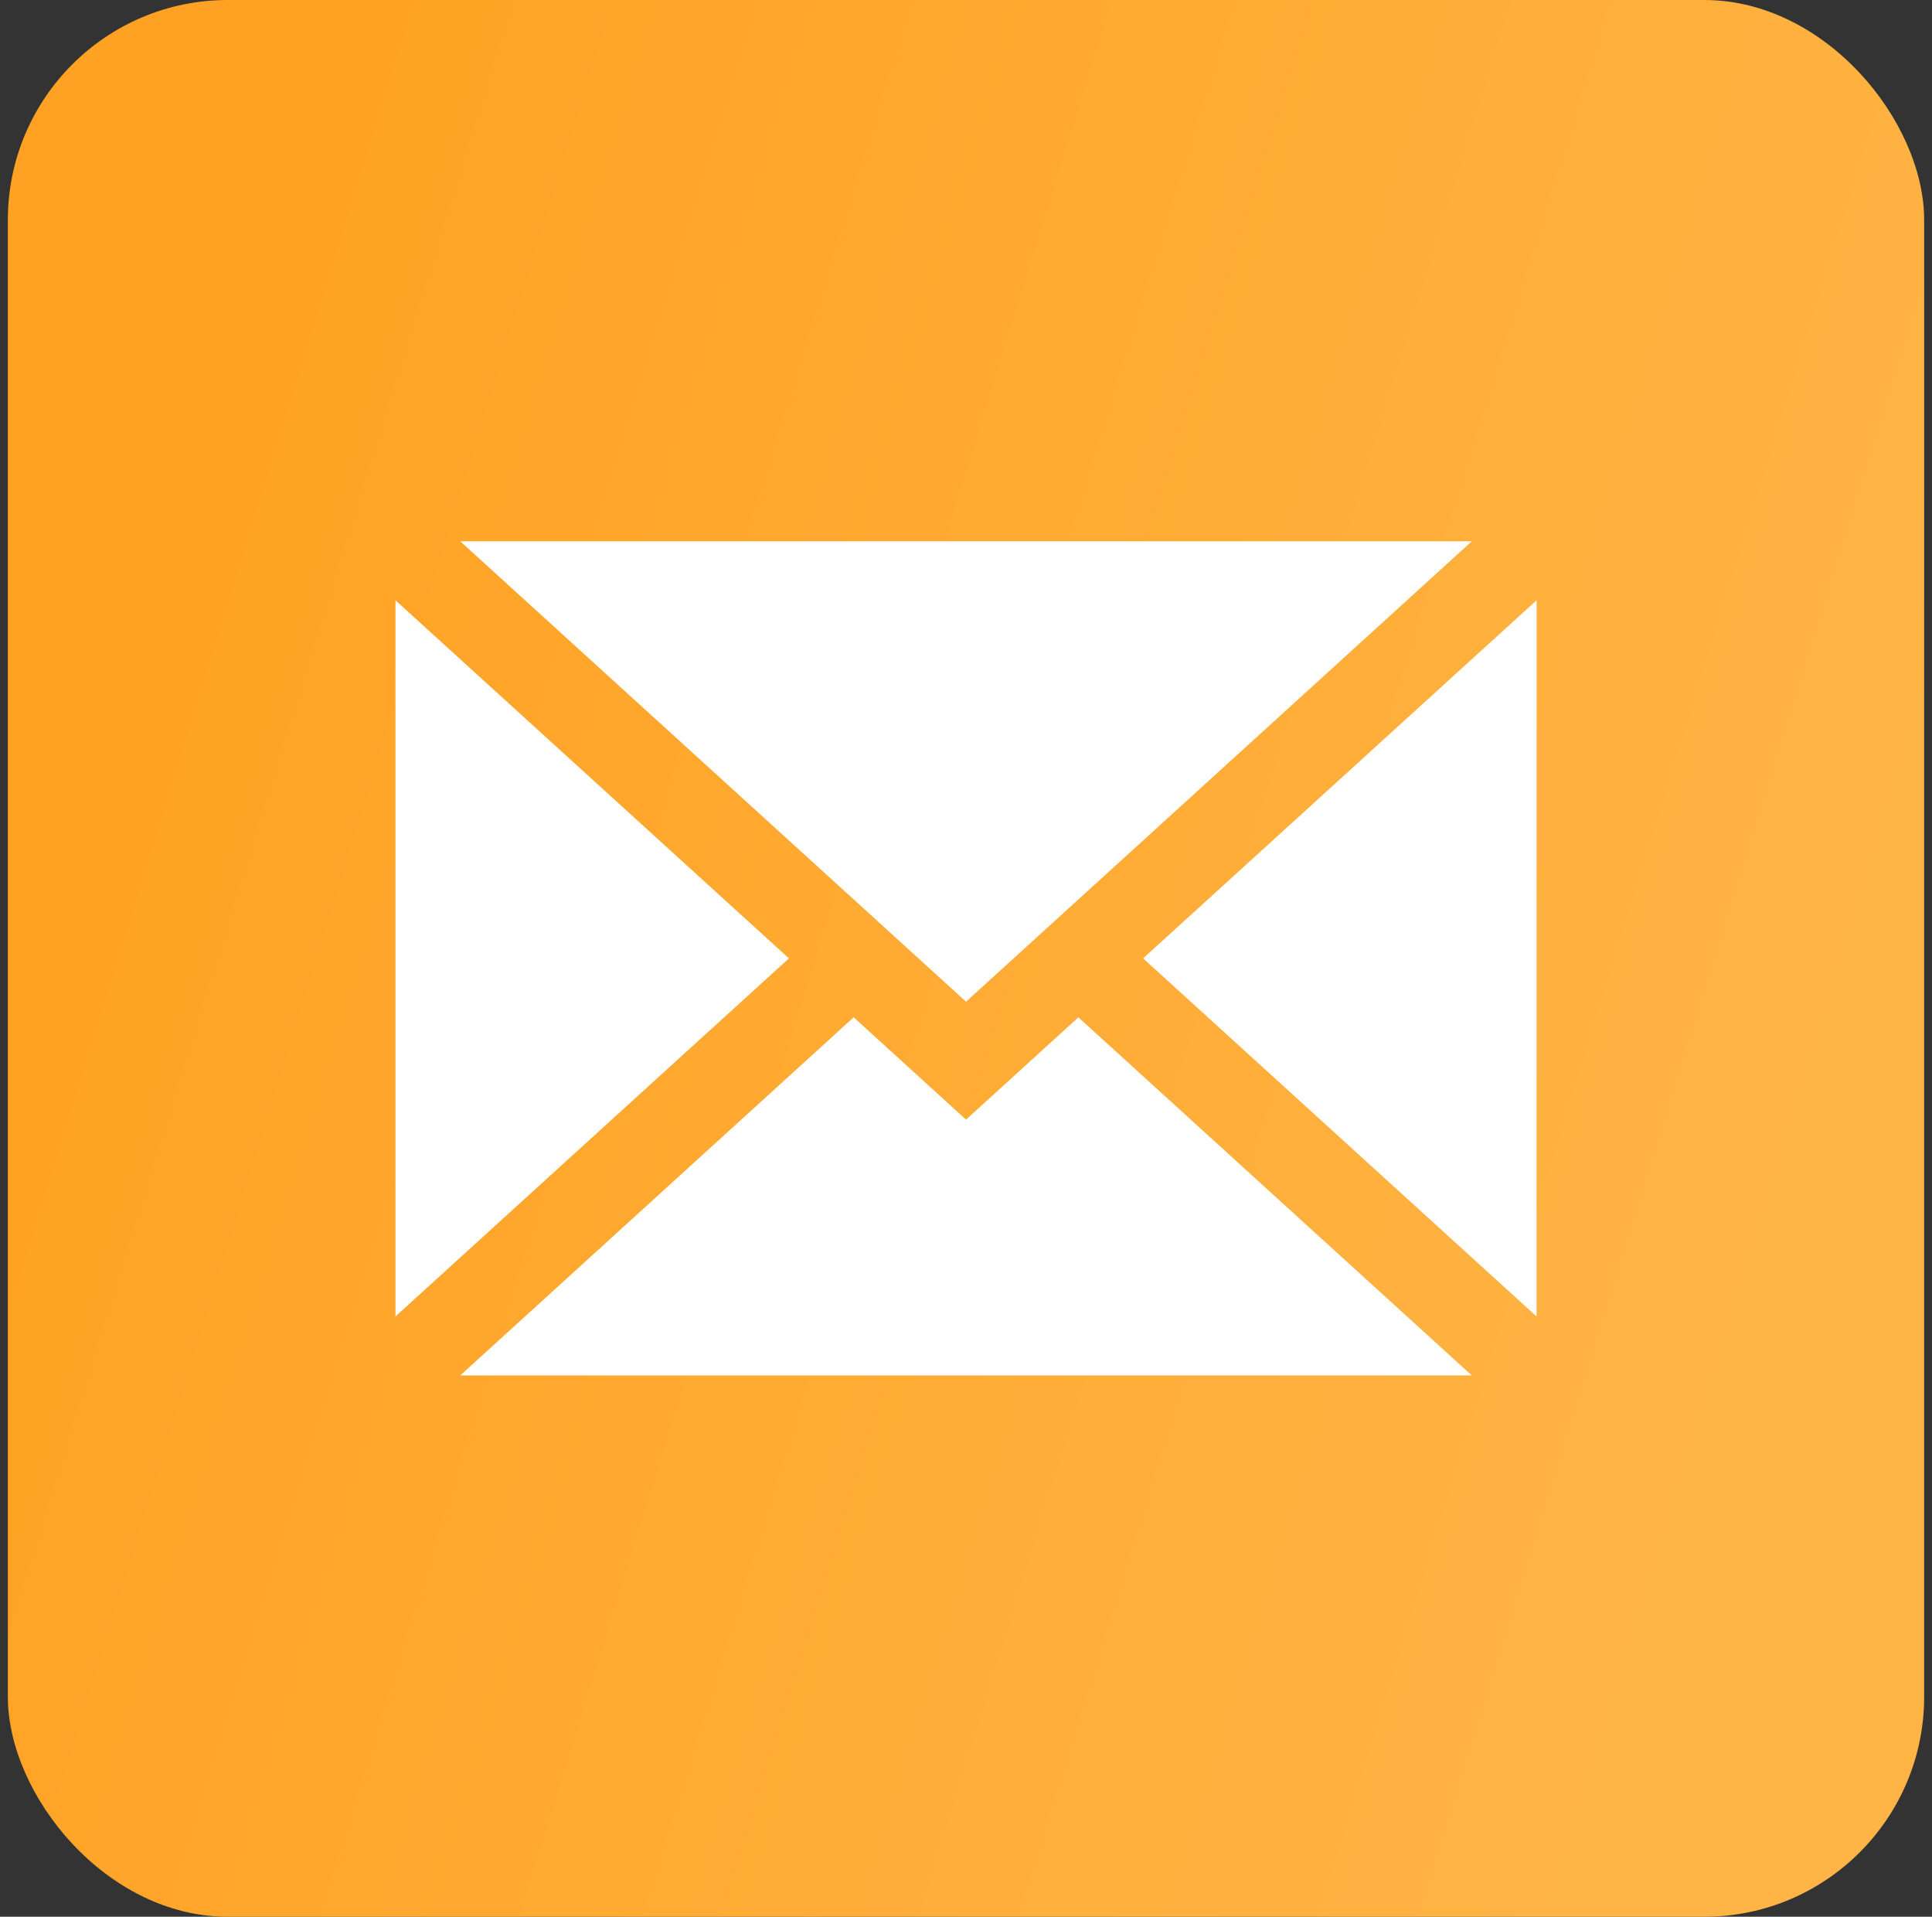 <svg width="123" height="122" viewBox="0 0 123 122" fill="none" xmlns="http://www.w3.org/2000/svg">
<rect x="0" y="0" width="123" height="122" fill="#333333" stroke="none"/>
<rect x="0.5" width="122" height="122" rx="14" fill="url(#paint0_linear_514_9835)"/>
<path fill-rule="evenodd" clip-rule="evenodd" d="M72.775 61L97.826 83.793V38.206L72.775 61ZM61.503 71.262L54.348 64.751L29.301 87.546H93.7L68.654 64.751L61.503 71.262ZM93.7 34.453H29.301L61.503 63.757L93.7 34.453ZM25.176 38.206V83.793L50.227 61L25.176 38.206Z" fill="white"/>
<defs>
<linearGradient id="paint0_linear_514_9835" x1="11.253" y1="38.53" x2="115.58" y2="70.791" gradientUnits="userSpaceOnUse">
<stop stop-color="#FFA223"/>
<stop offset="1" stop-color="#FFB445"/>
</linearGradient>
</defs>
</svg>
